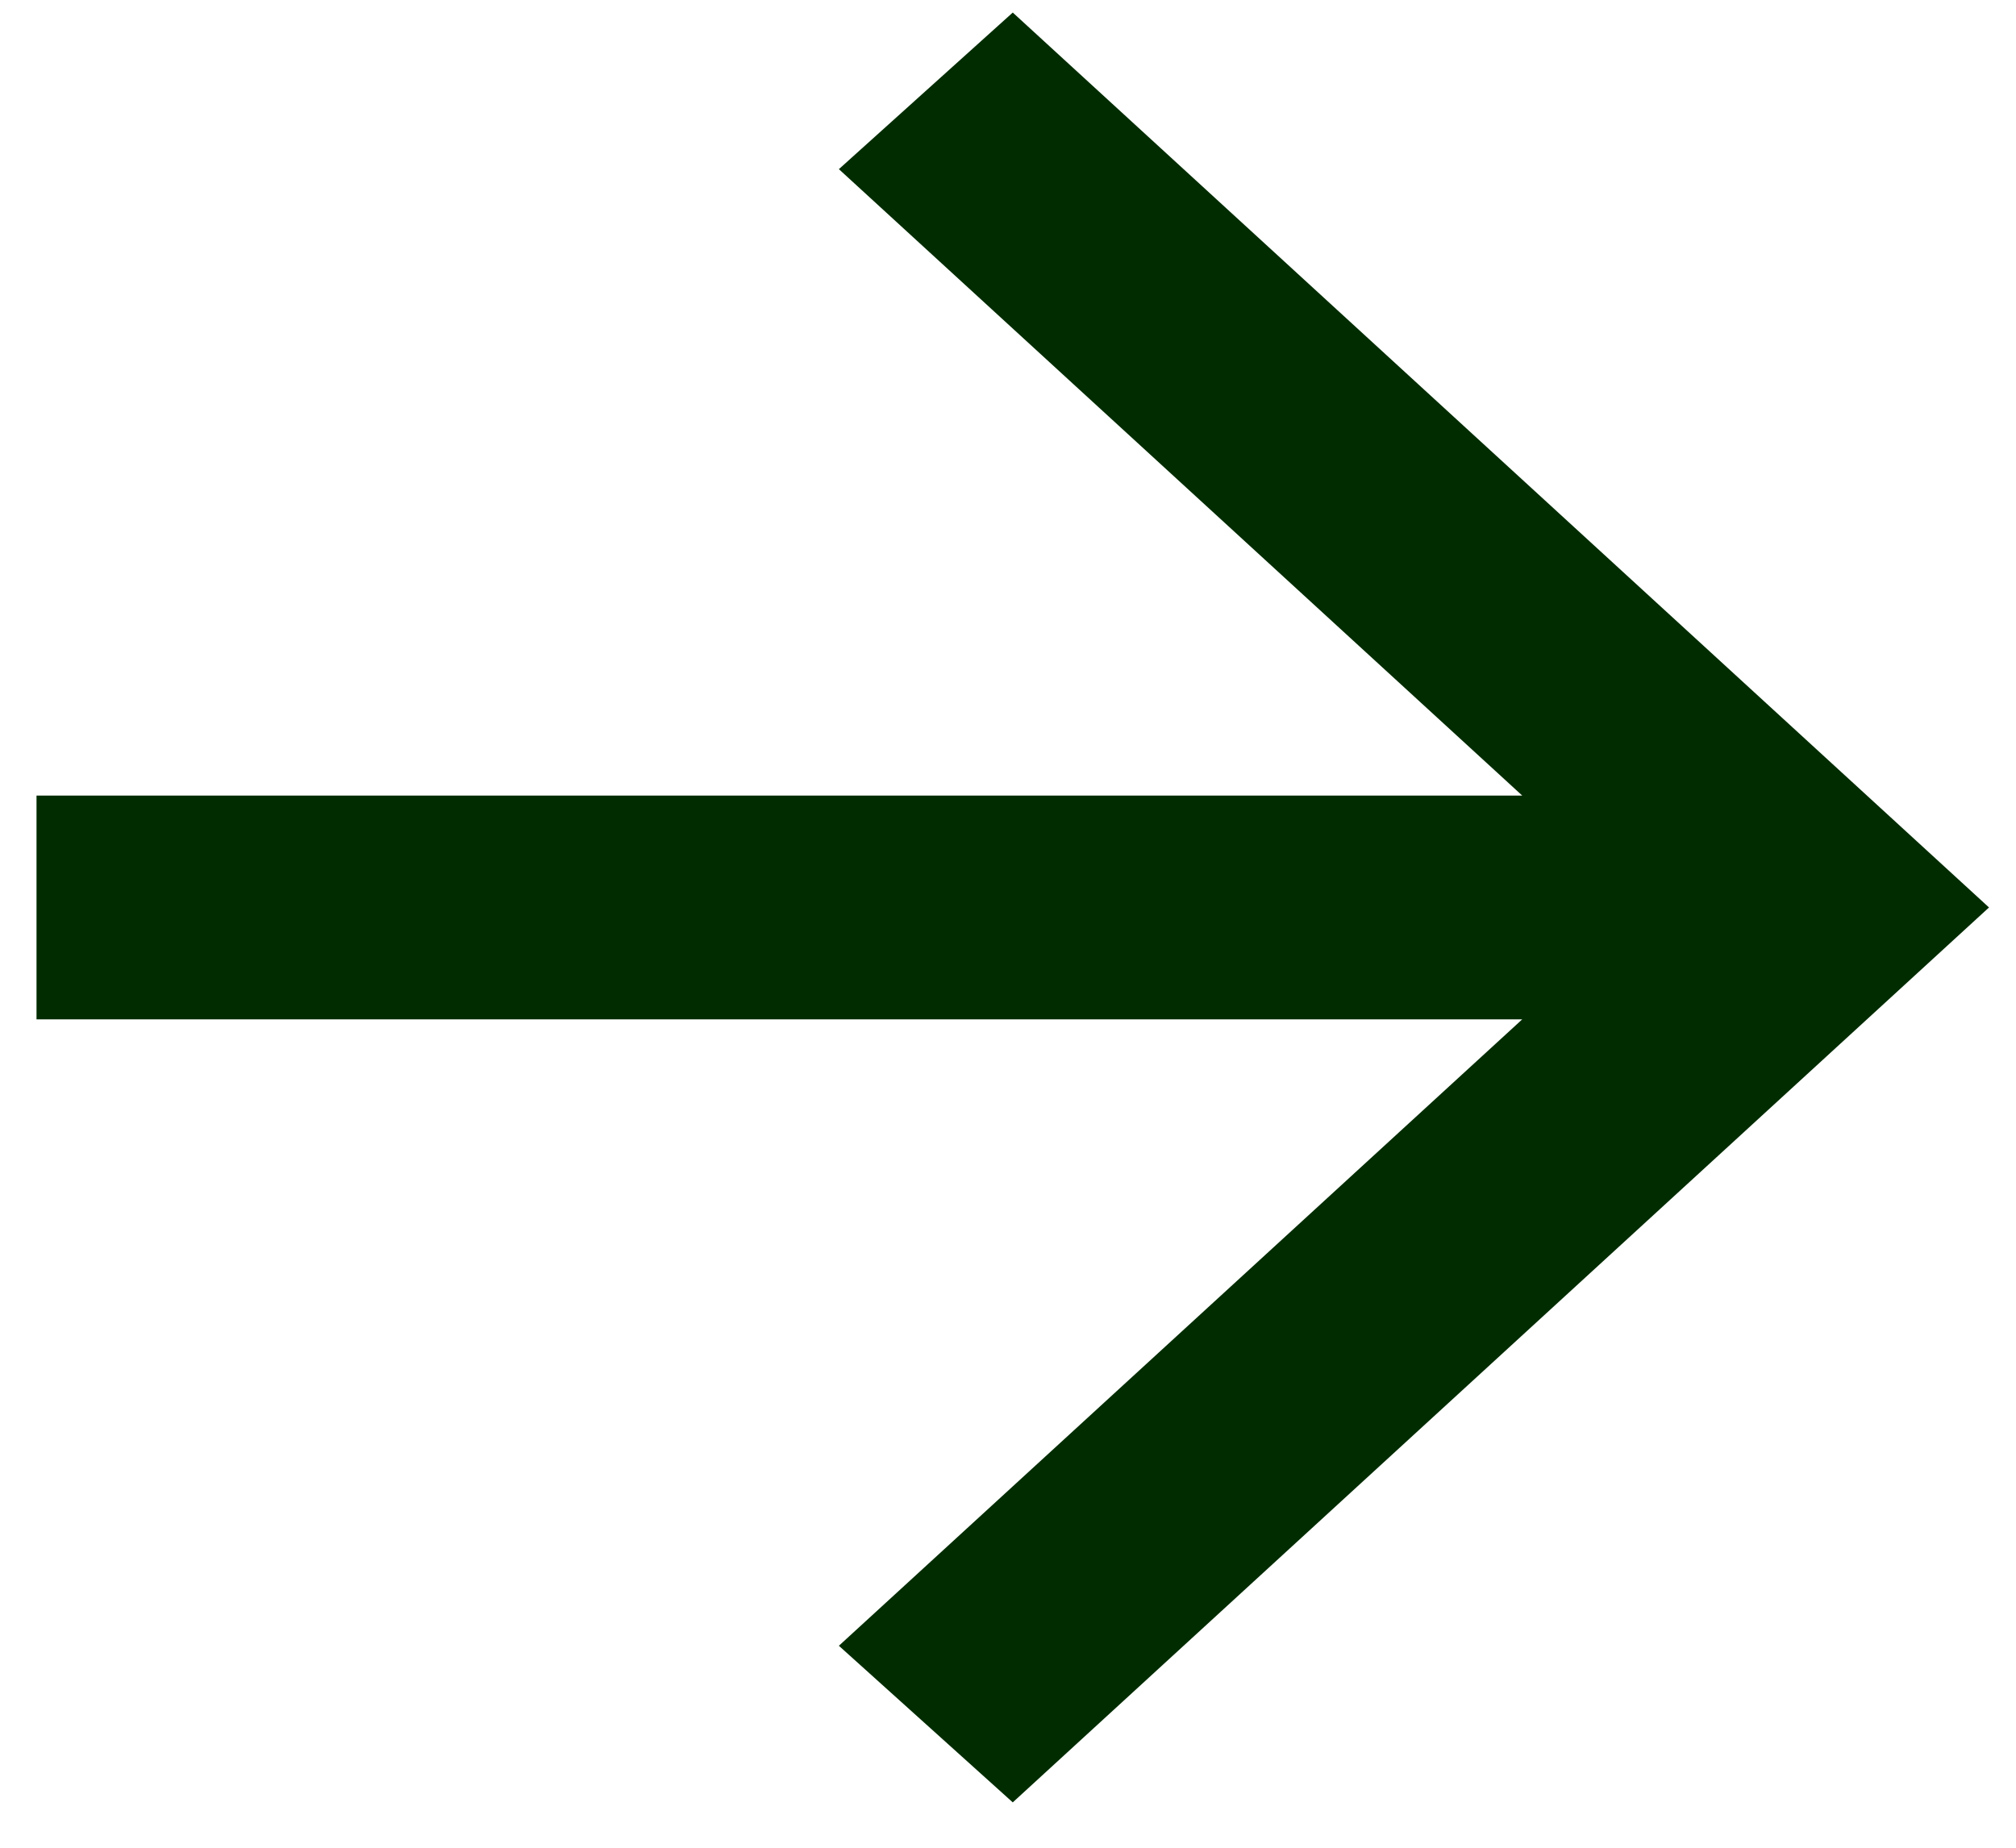 <svg width="36" height="33" viewBox="0 0 36 33" fill="none" xmlns="http://www.w3.org/2000/svg">
<path d="M27.183 18.205H0.652V14.209H27.183L14.98 3.021L18.085 0.224L35.518 16.207L18.085 32.19L14.98 29.393L27.183 18.205Z" fill="#002C00"/>
</svg>